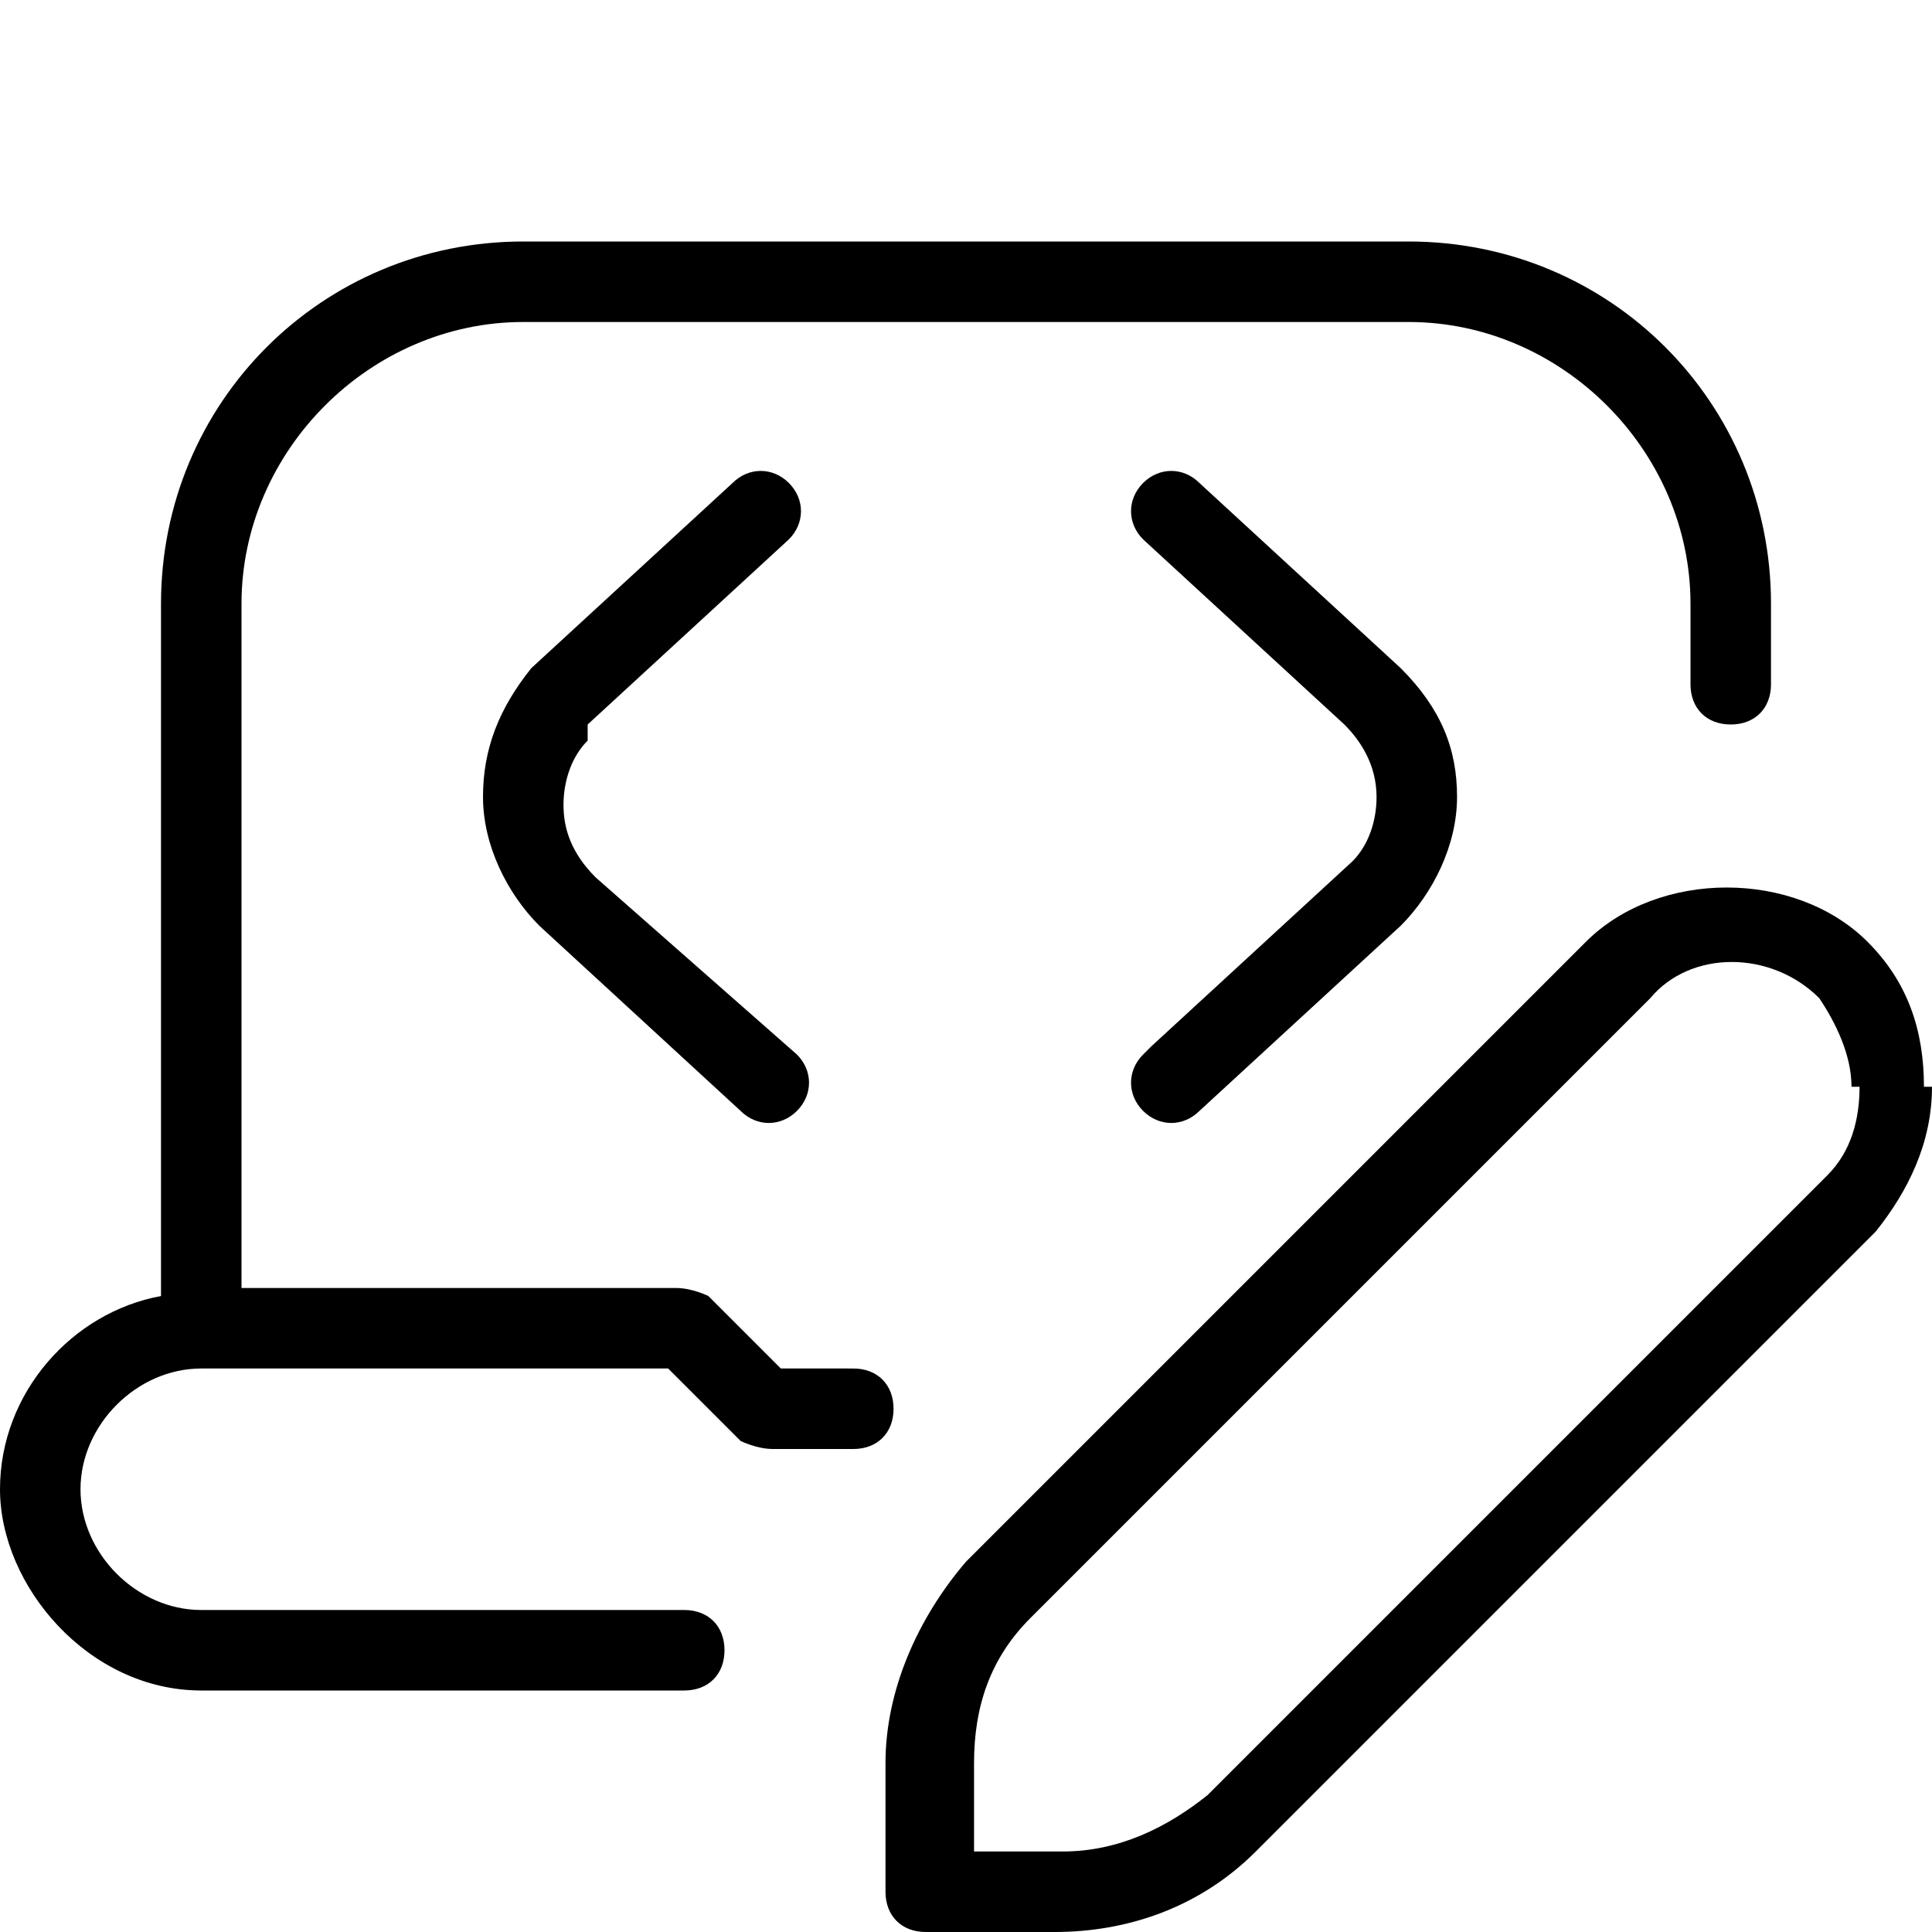 <?xml version="1.0" encoding="UTF-8"?>
<svg id="Layer_1" xmlns="http://www.w3.org/2000/svg" version="1.1" viewBox="0 0 24 24">
  <!-- Generator: Adobe Illustrator 29.1.0, SVG Export Plug-In . SVG Version: 2.1.0 Build 142)  -->
  <path d="M7.3,9.2c-.2.2-.3.5-.3.8,0,.3.1.6.4.9l2.5,2.2c.2.2.2.5,0,.7-.2.2-.5.2-.7,0l-2.5-2.3c-.4-.4-.7-1-.7-1.6s.2-1.1.6-1.6l2.5-2.3c.2-.2.5-.2.7,0s.2.5,0,.7l-2.5,2.3h0ZM14.2,13.1c-.2.2-.2.5,0,.7.2.2.5.2.7,0l2.5-2.3c.4-.4.7-1,.7-1.6s-.2-1.1-.7-1.6l-2.5-2.3c-.2-.2-.5-.2-.7,0-.2.2-.2.5,0,.7l2.5,2.3c.2.2.4.5.4.9,0,.3-.1.6-.3.8l-2.5,2.3h0ZM10.5,17h-.8l-.9-.9c0,0-.2-.1-.4-.1H3V7.5c0-1.9,1.6-3.5,3.5-3.5h11c1.9,0,3.5,1.6,3.5,3.5v1c0,.3.2.5.5.5s.5-.2.5-.5v-1c0-2.5-2-4.5-4.5-4.5H6.5c-2.5,0-4.5,2-4.5,4.5v8.6c-1.1.2-2,1.2-2,2.4s1.1,2.5,2.5,2.5h6c.3,0,.5-.2.5-.5s-.2-.5-.5-.5H2.5c-.8,0-1.5-.7-1.5-1.5s.7-1.5,1.5-1.5h5.8l.9.9c0,0,.2.1.4.1h1c.3,0,.5-.2.5-.5s-.2-.5-.5-.5h0ZM24,13.5c0,.7-.3,1.3-.7,1.8l-7.7,7.7c-.7.7-1.6,1-2.5,1h-1.6c-.3,0-.5-.2-.5-.5v-1.6c0-.9.4-1.8,1-2.5l7.7-7.7c.9-.9,2.6-.9,3.5,0,.5.5.7,1.1.7,1.8h0ZM23,13.5c0-.4-.2-.8-.4-1.1-.6-.6-1.6-.6-2.1,0l-7.7,7.7c-.5.5-.7,1.1-.7,1.8v1.1h1.1c.7,0,1.3-.3,1.8-.7l7.7-7.7c.3-.3.4-.7.4-1.1h0Z"/>
</svg>